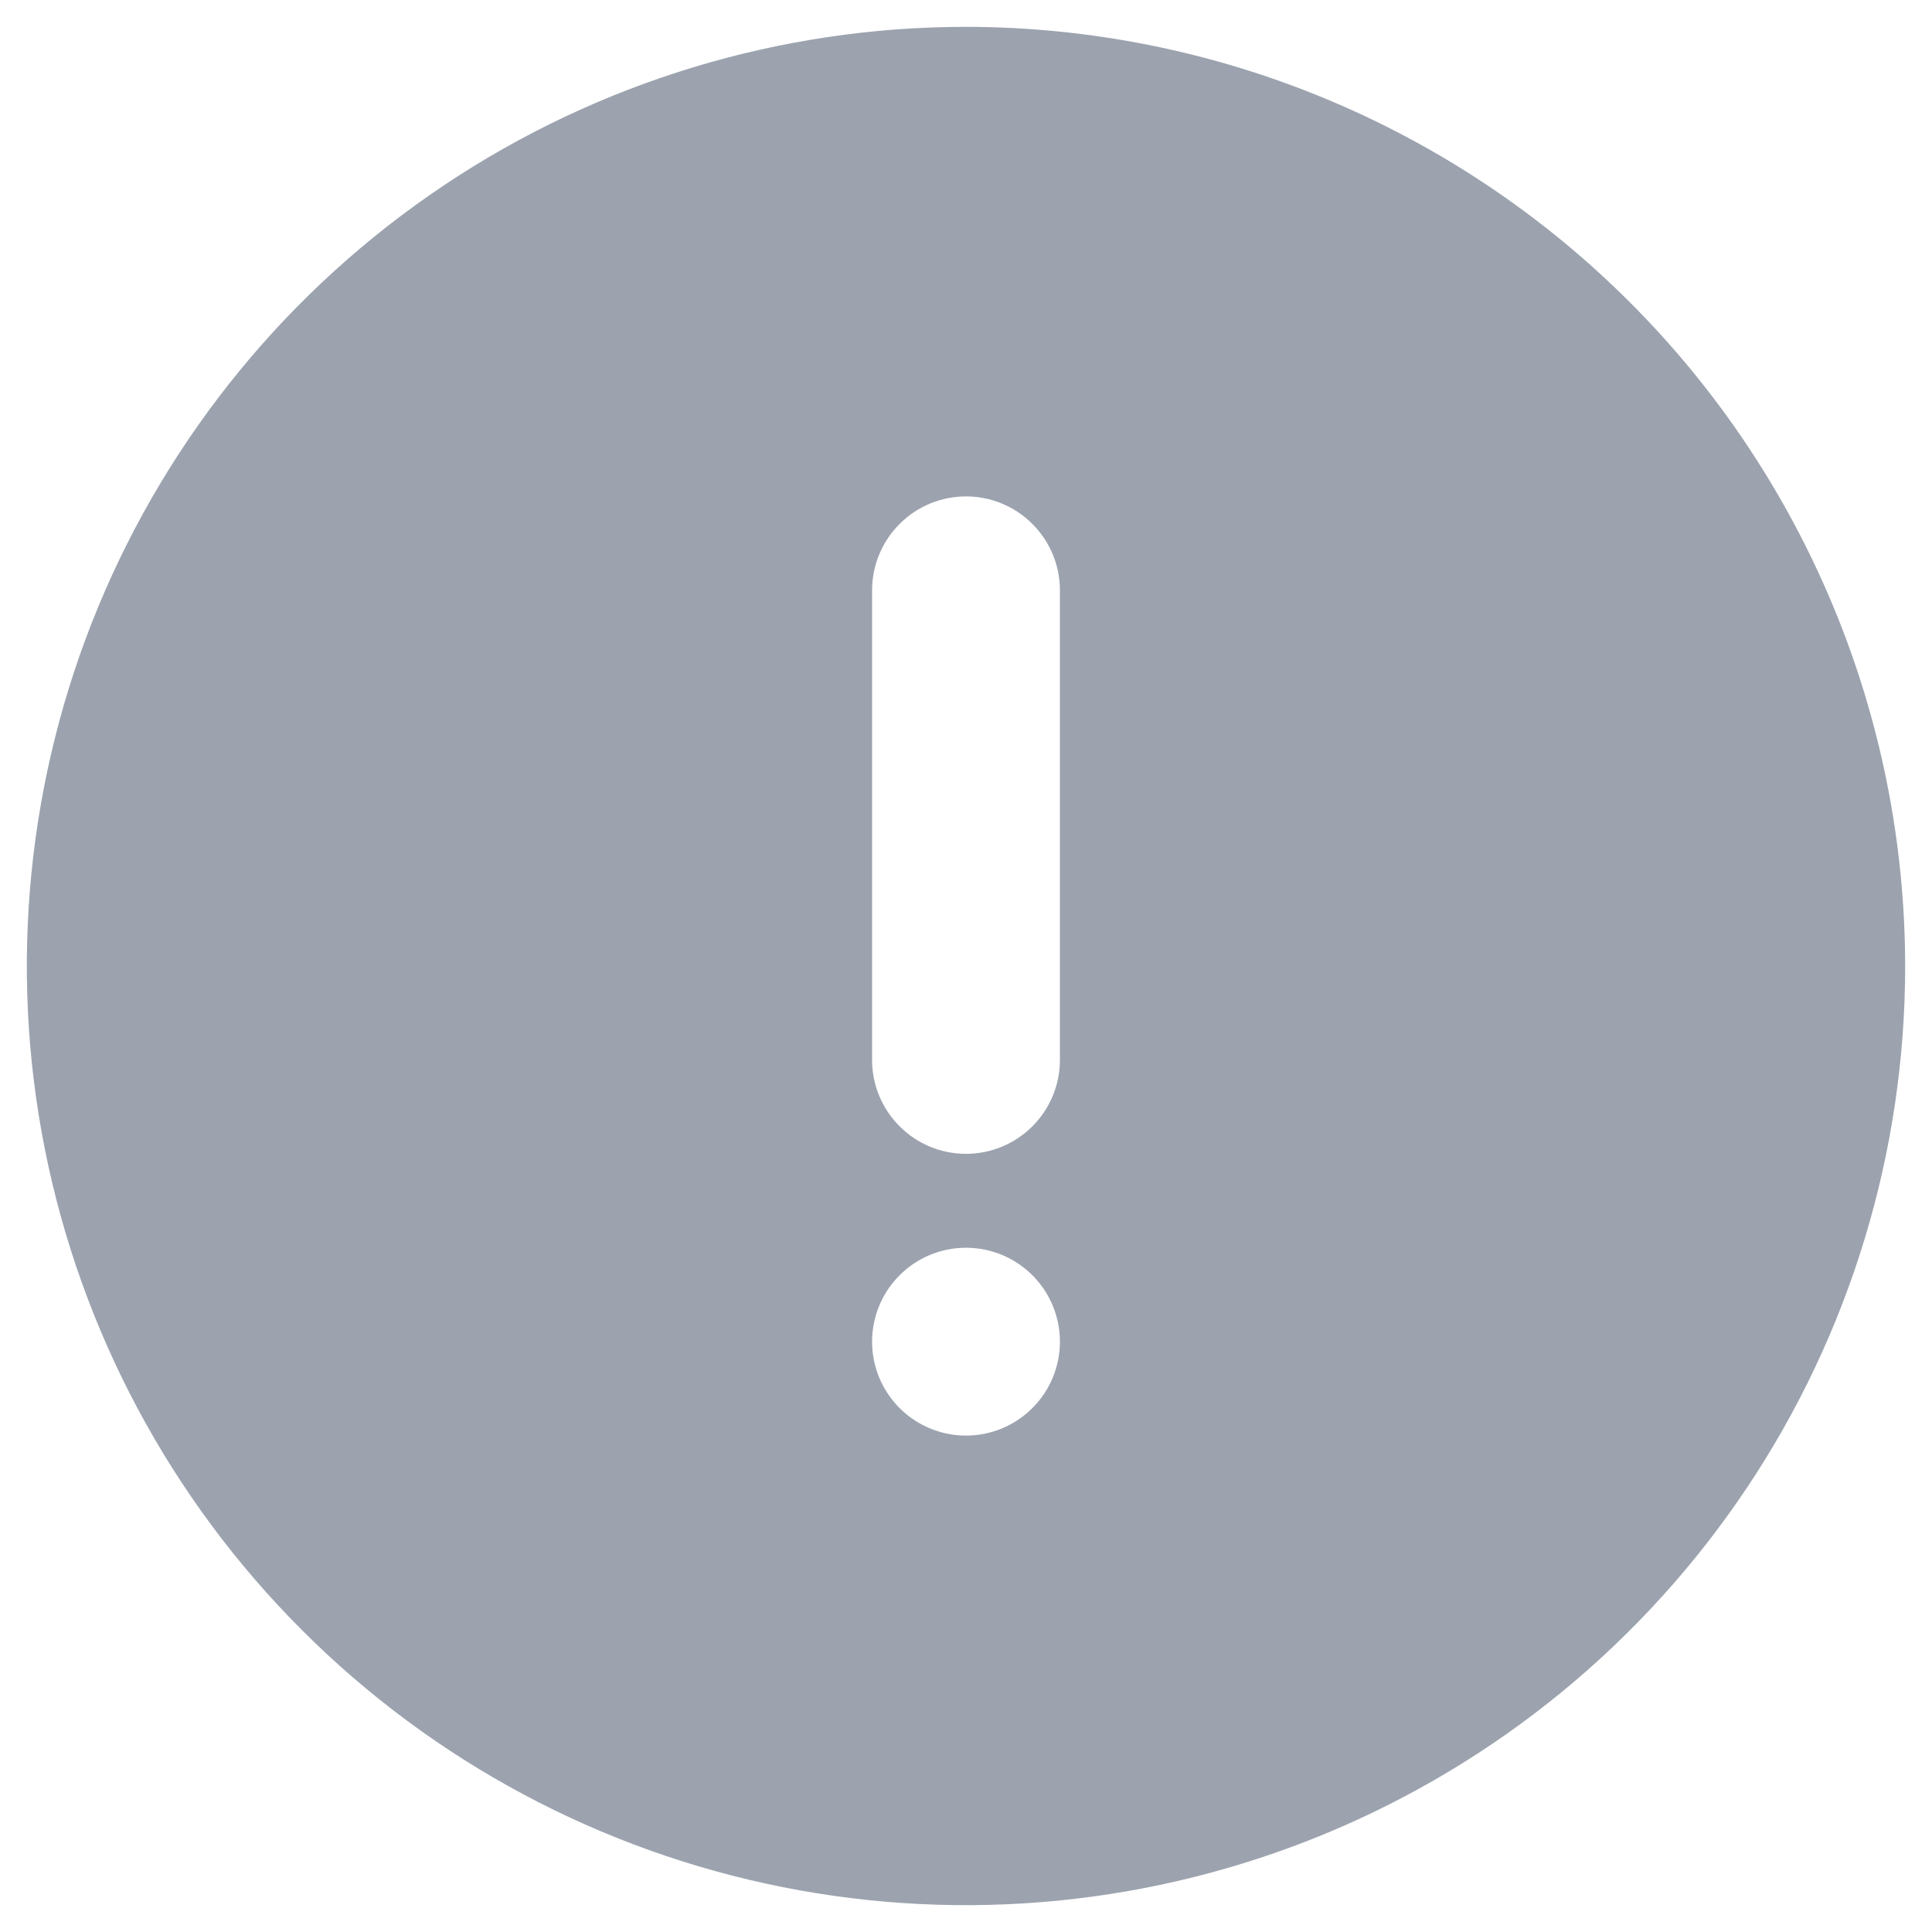 <svg width="36" height="36" viewBox="0 0 36 36" fill="none" xmlns="http://www.w3.org/2000/svg">
<path d="M18 0.5C14.539 0.5 11.155 1.526 8.278 3.449C5.4 5.372 3.157 8.105 1.832 11.303C0.508 14.501 0.161 18.019 0.836 21.414C1.512 24.809 3.178 27.927 5.626 30.374C8.073 32.822 11.191 34.489 14.586 35.164C17.981 35.839 21.499 35.492 24.697 34.168C27.895 32.843 30.628 30.6 32.551 27.723C34.474 24.845 35.5 21.461 35.5 18C35.495 13.36 33.65 8.912 30.369 5.631C27.088 2.35 22.64 0.505 18 0.5ZM18 26.75C17.654 26.75 17.316 26.647 17.028 26.455C16.74 26.263 16.516 25.989 16.383 25.67C16.251 25.35 16.216 24.998 16.284 24.659C16.351 24.319 16.518 24.007 16.763 23.763C17.007 23.518 17.319 23.351 17.659 23.284C17.998 23.216 18.35 23.251 18.67 23.383C18.989 23.516 19.263 23.74 19.455 24.028C19.647 24.316 19.75 24.654 19.75 25C19.75 25.464 19.566 25.909 19.237 26.237C18.909 26.566 18.464 26.75 18 26.75ZM19.75 19.75C19.75 20.214 19.566 20.659 19.237 20.987C18.909 21.316 18.464 21.5 18 21.5C17.536 21.5 17.091 21.316 16.763 20.987C16.434 20.659 16.25 20.214 16.25 19.75V11C16.25 10.536 16.434 10.091 16.763 9.763C17.091 9.434 17.536 9.25 18 9.25C18.464 9.25 18.909 9.434 19.237 9.763C19.566 10.091 19.75 10.536 19.75 11V19.75Z" fill="#9CA3AF"/>
</svg>
